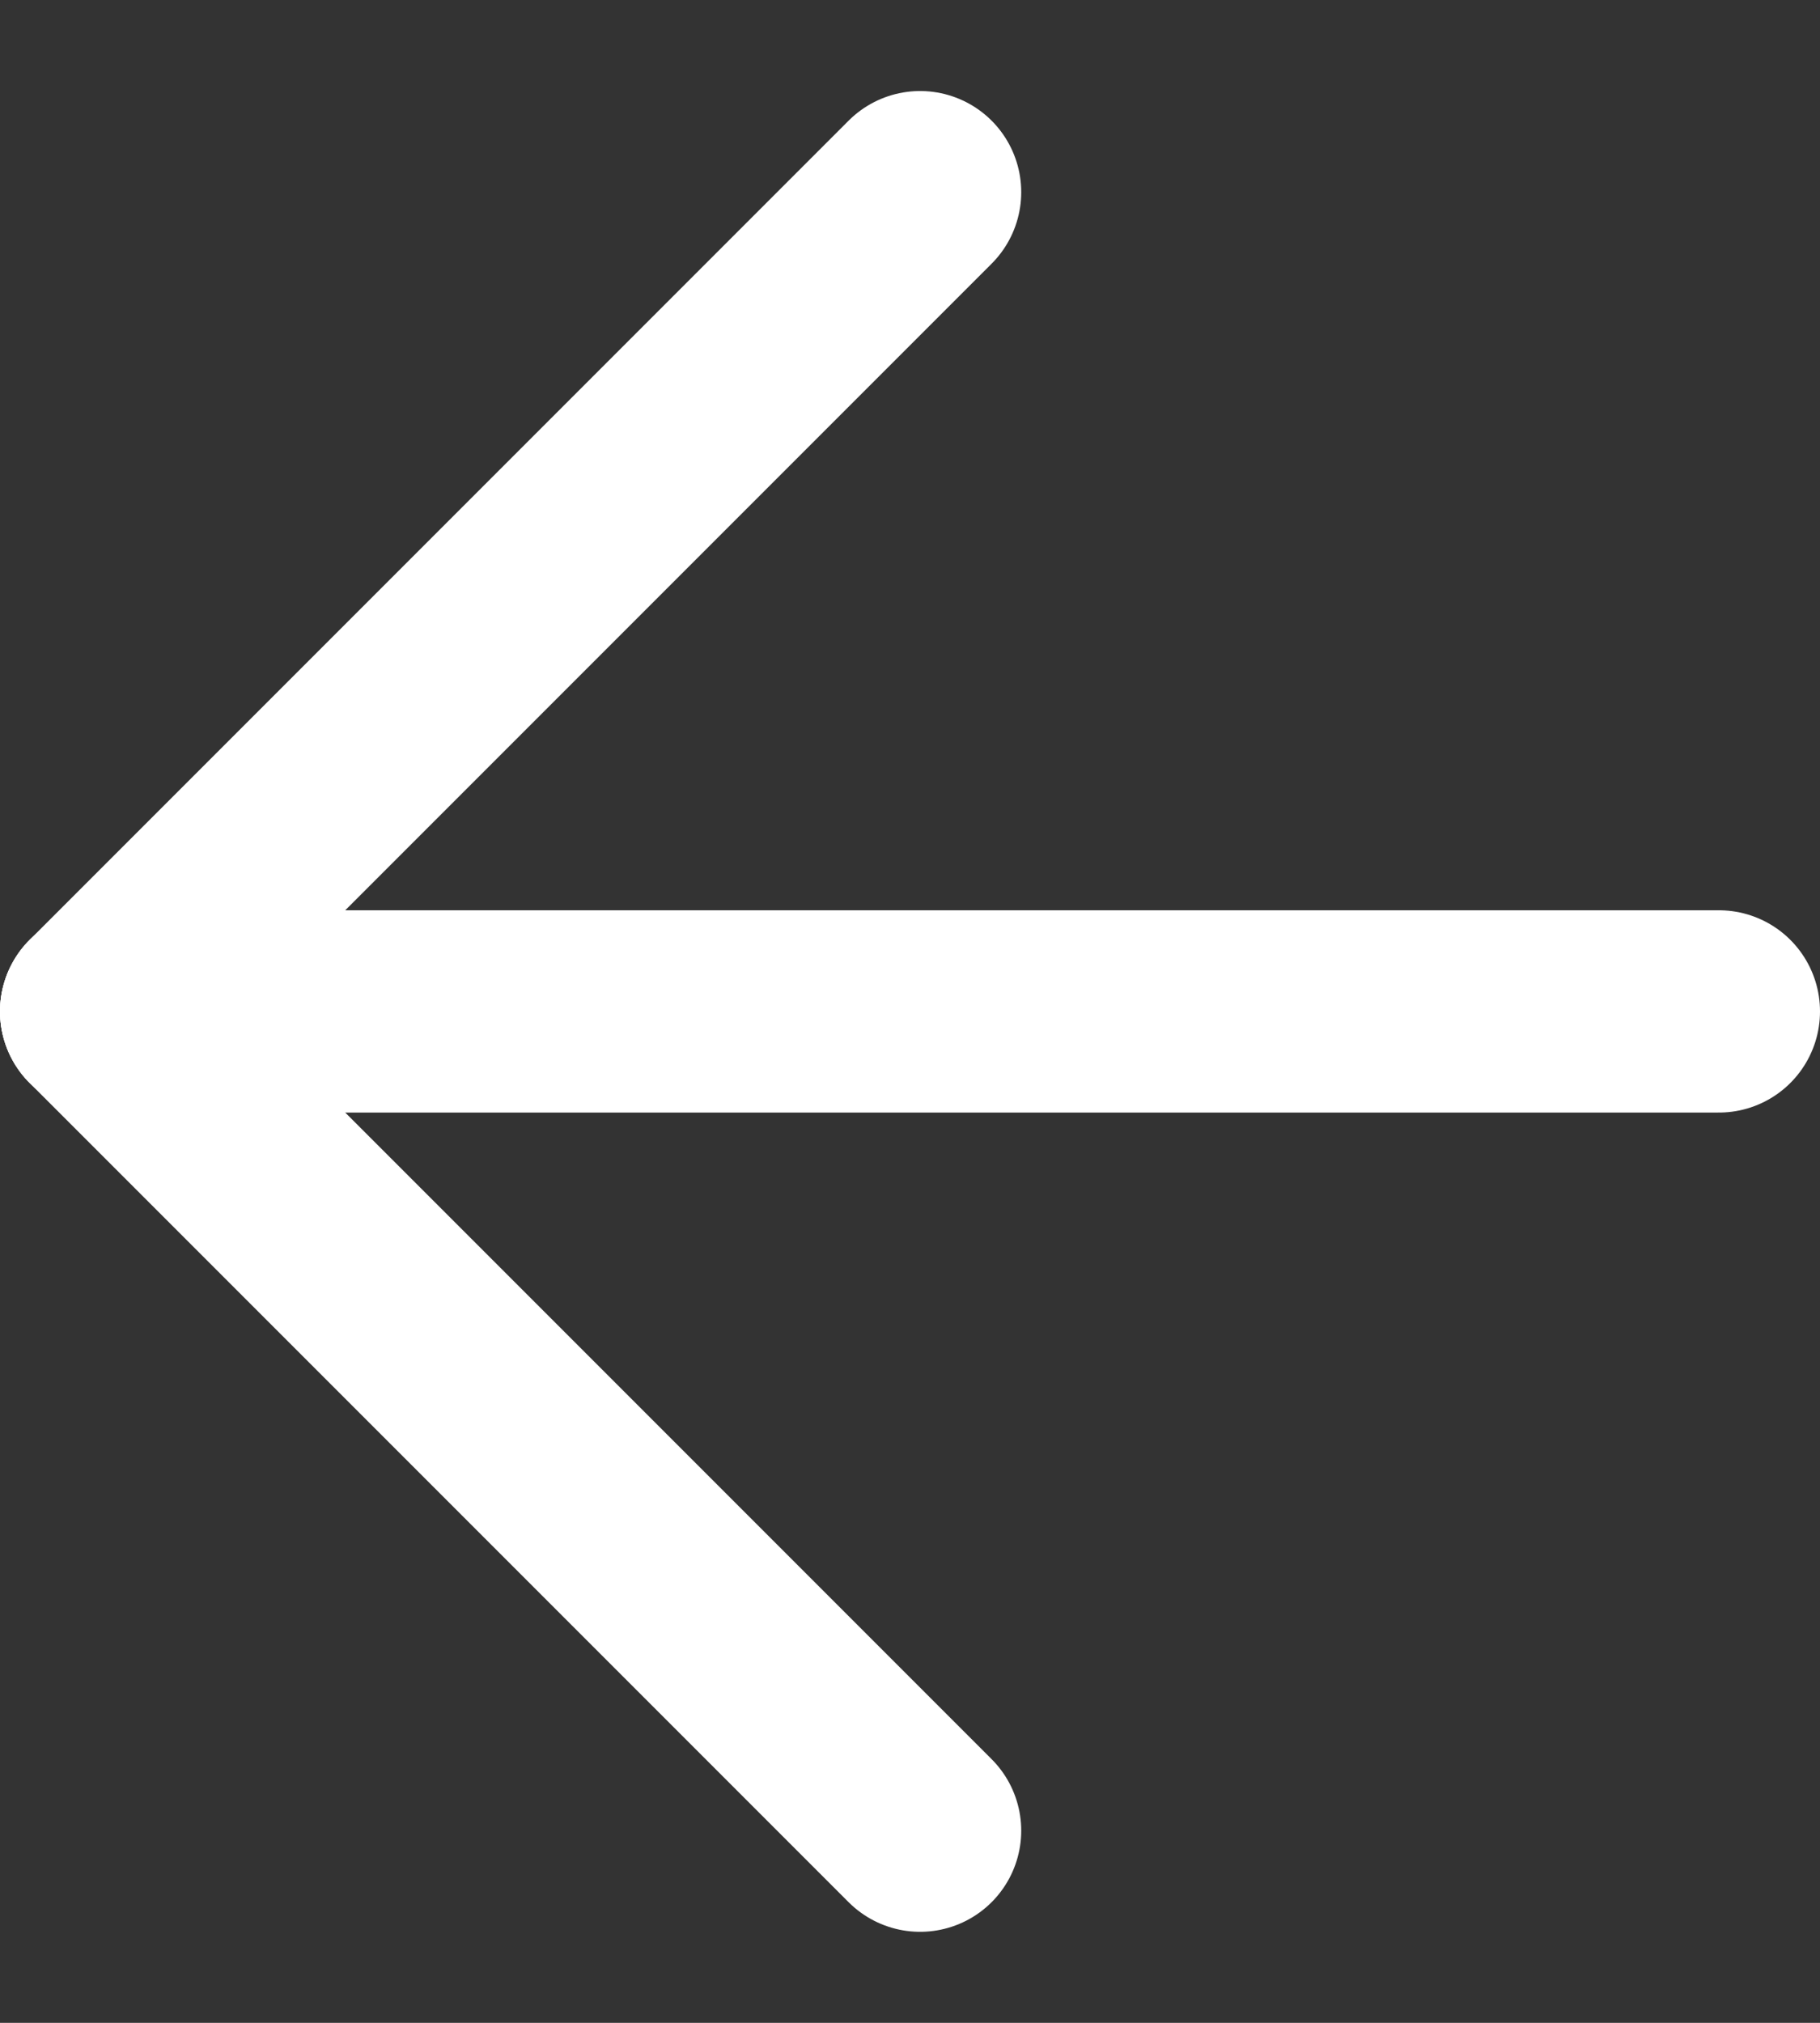 <?xml version="1.0" encoding="UTF-8"?> <svg xmlns="http://www.w3.org/2000/svg" id="_Слой_1" data-name="Слой 1" version="1.1" viewBox="0 0 18 20"><rect x="0" y="0" width="18" height="20" fill="#333333" stroke="none"/><defs><style> .cls-1 { fill: none; stroke: #fff; stroke-linecap: round; stroke-linejoin: round; stroke-width: 2px; } </style></defs><g id="Icons"><g id="_24-px-Icons" data-name="24-px-Icons"><g id="ic_back" data-name="ic back"><g id="forward"><g><path id="Line" class="cls-1" d="M17,10H1"></path><path id="Line-2" data-name="Line" class="cls-1" d="M1,10L9.1,1.9"></path><path id="Line-3" data-name="Line" class="cls-1" d="M1,10l8.1,8.1"></path></g></g></g></g></g></svg> 